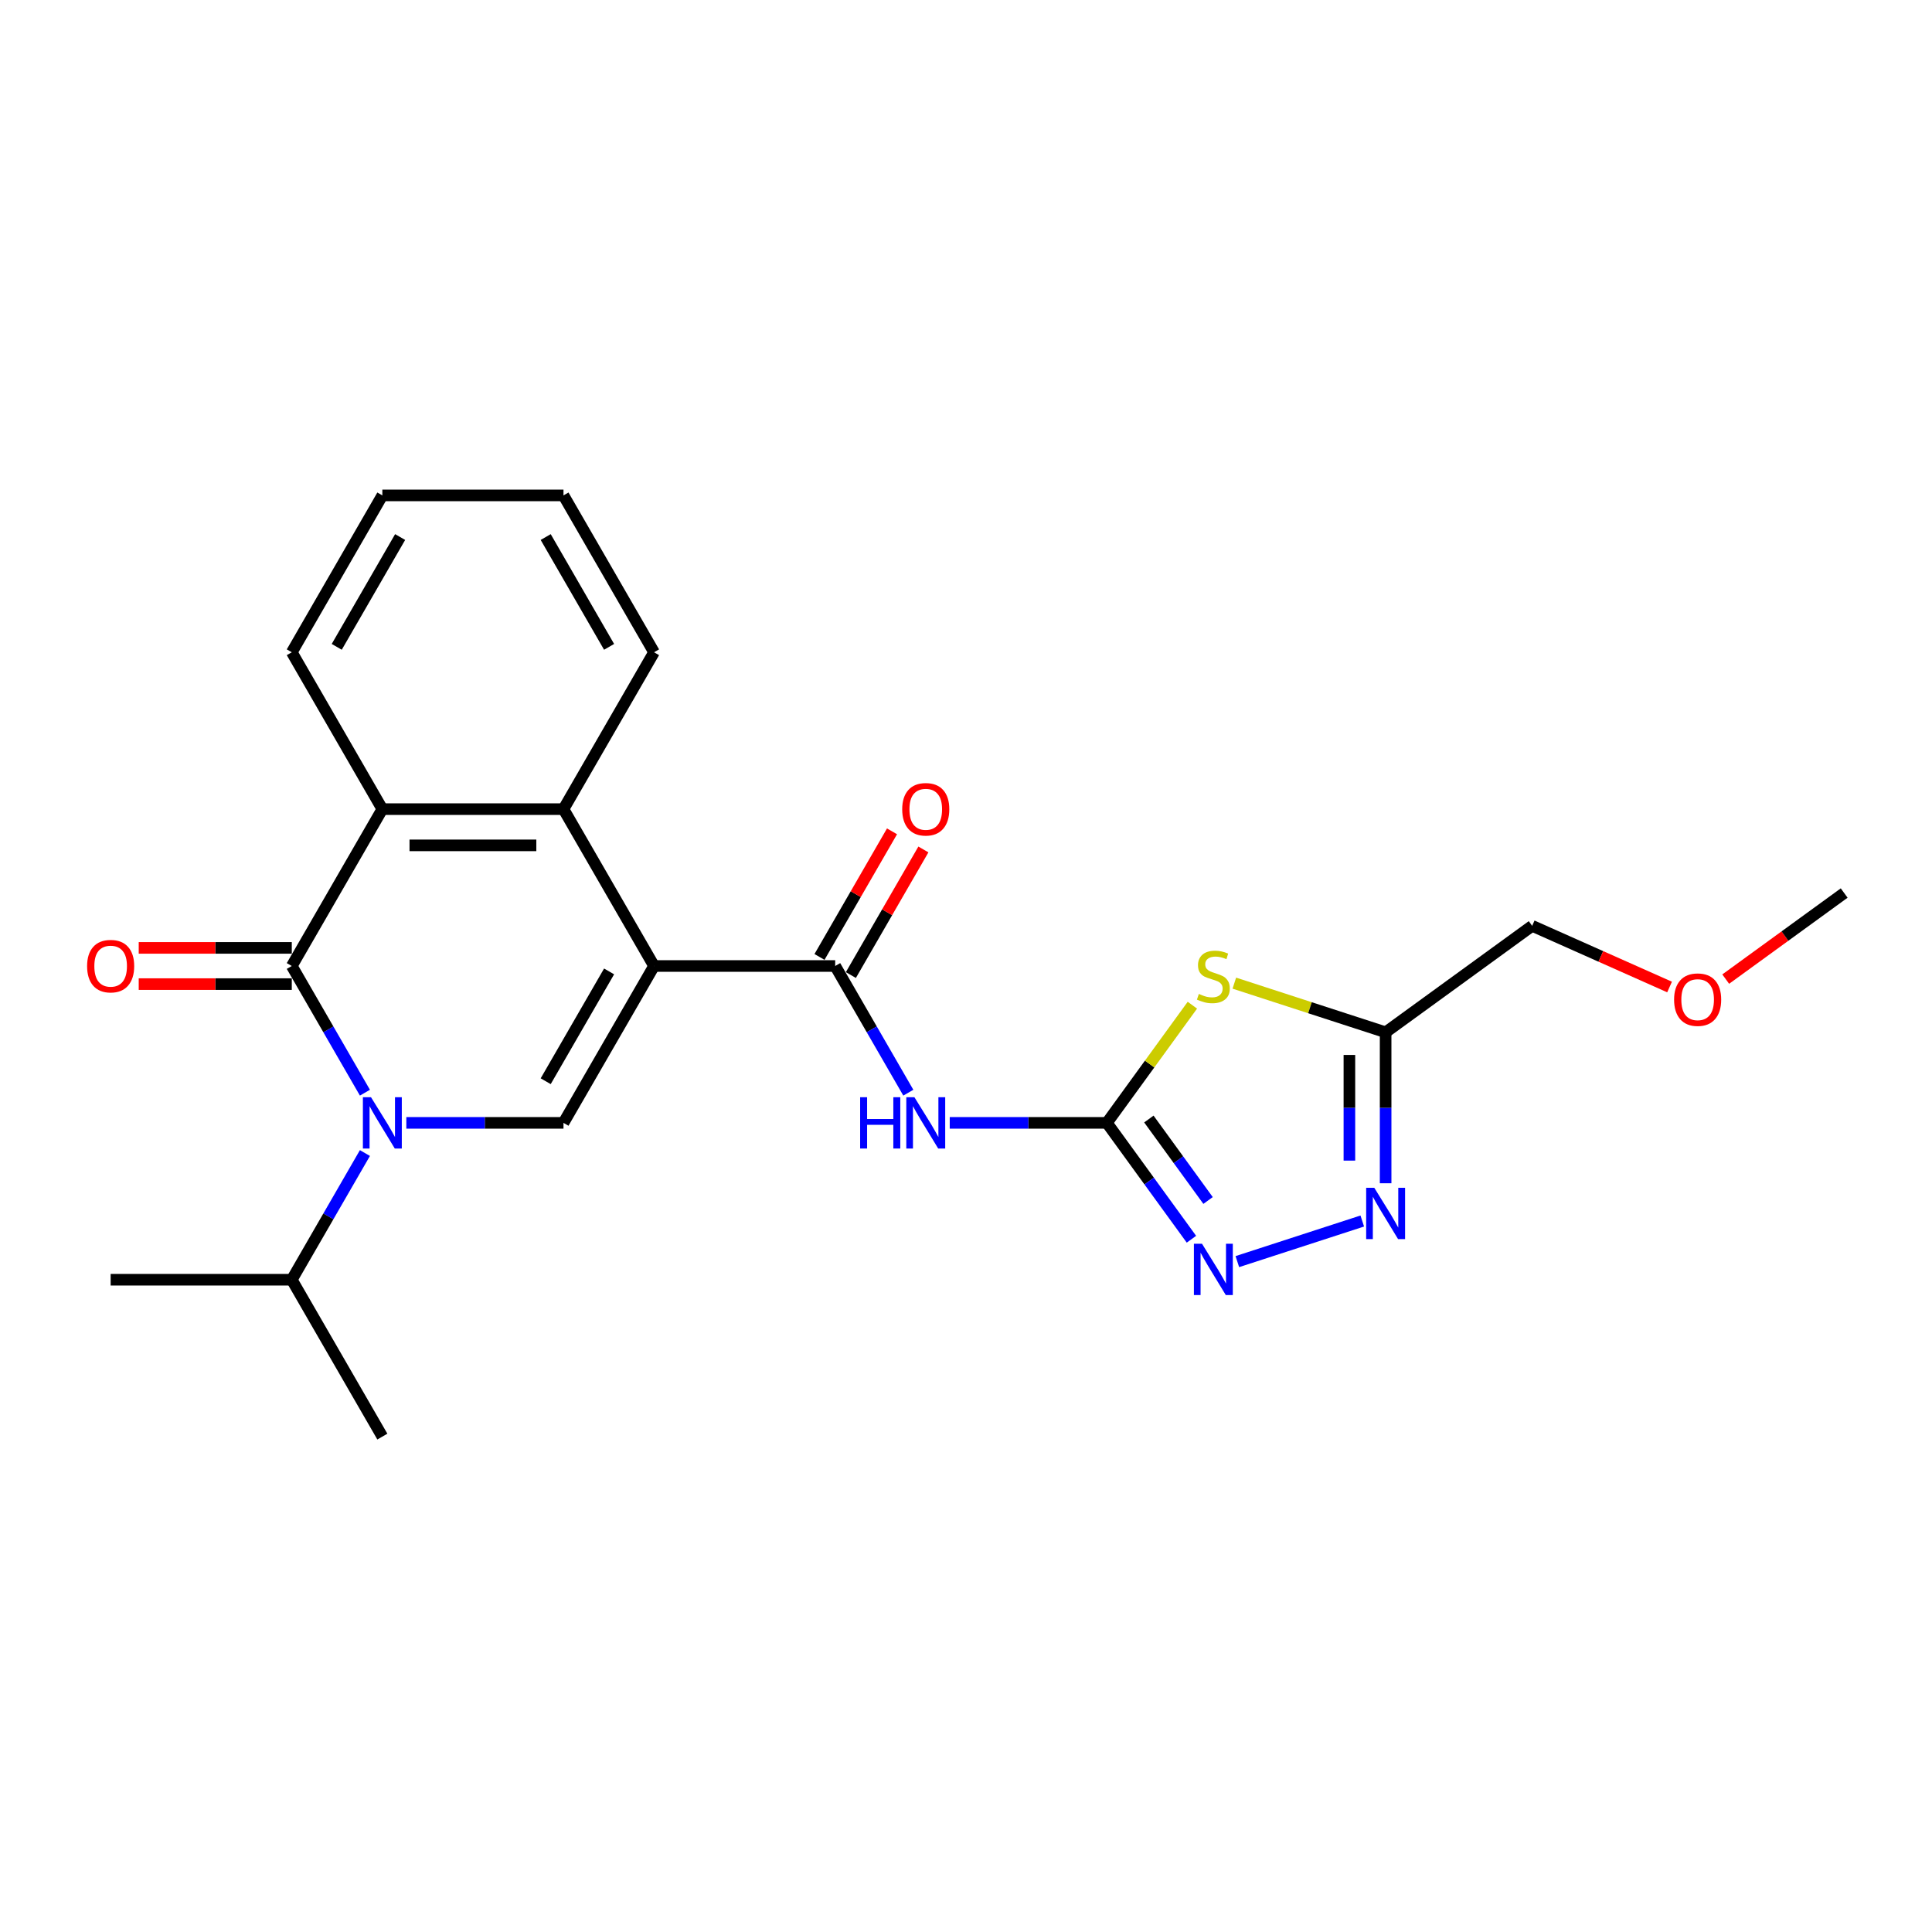 <?xml version='1.0' encoding='iso-8859-1'?>
<svg version='1.1' baseProfile='full'
              xmlns='http://www.w3.org/2000/svg'
                      xmlns:rdkit='http://www.rdkit.org/xml'
                      xmlns:xlink='http://www.w3.org/1999/xlink'
                  xml:space='preserve'
width='1000px' height='1000px' viewBox='0 0 1000 1000'>
<!-- END OF HEADER -->
<rect style='opacity:1.0;fill:#FFFFFF;stroke:none' width='1000' height='1000' x='0' y='0'> </rect>
<path class='bond-2' d='M 338.536,500 L 291.658,581.194' style='fill:none;fill-rule:evenodd;stroke:#000000;stroke-width:6px;stroke-linecap:butt;stroke-linejoin:miter;stroke-opacity:1' />
<path class='bond-2' d='M 315.265,502.804 L 282.451,559.64' style='fill:none;fill-rule:evenodd;stroke:#000000;stroke-width:6px;stroke-linecap:butt;stroke-linejoin:miter;stroke-opacity:1' />
<path class='bond-4' d='M 338.536,500 L 432.291,500' style='fill:none;fill-rule:evenodd;stroke:#000000;stroke-width:6px;stroke-linecap:butt;stroke-linejoin:miter;stroke-opacity:1' />
<path class='bond-7' d='M 338.536,500 L 291.658,418.806' style='fill:none;fill-rule:evenodd;stroke:#000000;stroke-width:6px;stroke-linecap:butt;stroke-linejoin:miter;stroke-opacity:1' />
<path class='bond-0' d='M 210.316,581.194 L 250.987,581.194' style='fill:none;fill-rule:evenodd;stroke:#0000FF;stroke-width:6px;stroke-linecap:butt;stroke-linejoin:miter;stroke-opacity:1' />
<path class='bond-0' d='M 250.987,581.194 L 291.658,581.194' style='fill:none;fill-rule:evenodd;stroke:#000000;stroke-width:6px;stroke-linecap:butt;stroke-linejoin:miter;stroke-opacity:1' />
<path class='bond-14' d='M 188.885,596.814 L 169.956,629.601' style='fill:none;fill-rule:evenodd;stroke:#0000FF;stroke-width:6px;stroke-linecap:butt;stroke-linejoin:miter;stroke-opacity:1' />
<path class='bond-14' d='M 169.956,629.601 L 151.026,662.388' style='fill:none;fill-rule:evenodd;stroke:#000000;stroke-width:6px;stroke-linecap:butt;stroke-linejoin:miter;stroke-opacity:1' />
<path class='bond-24' d='M 188.885,565.575 L 169.956,532.787' style='fill:none;fill-rule:evenodd;stroke:#0000FF;stroke-width:6px;stroke-linecap:butt;stroke-linejoin:miter;stroke-opacity:1' />
<path class='bond-24' d='M 169.956,532.787 L 151.026,500' style='fill:none;fill-rule:evenodd;stroke:#000000;stroke-width:6px;stroke-linecap:butt;stroke-linejoin:miter;stroke-opacity:1' />
<path class='bond-1' d='M 151.026,500 L 197.903,418.806' style='fill:none;fill-rule:evenodd;stroke:#000000;stroke-width:6px;stroke-linecap:butt;stroke-linejoin:miter;stroke-opacity:1' />
<path class='bond-12' d='M 151.026,490.625 L 111.414,490.625' style='fill:none;fill-rule:evenodd;stroke:#000000;stroke-width:6px;stroke-linecap:butt;stroke-linejoin:miter;stroke-opacity:1' />
<path class='bond-12' d='M 111.414,490.625 L 71.803,490.625' style='fill:none;fill-rule:evenodd;stroke:#FF0000;stroke-width:6px;stroke-linecap:butt;stroke-linejoin:miter;stroke-opacity:1' />
<path class='bond-12' d='M 151.026,509.375 L 111.414,509.375' style='fill:none;fill-rule:evenodd;stroke:#000000;stroke-width:6px;stroke-linecap:butt;stroke-linejoin:miter;stroke-opacity:1' />
<path class='bond-12' d='M 111.414,509.375 L 71.803,509.375' style='fill:none;fill-rule:evenodd;stroke:#FF0000;stroke-width:6px;stroke-linecap:butt;stroke-linejoin:miter;stroke-opacity:1' />
<path class='bond-3' d='M 572.923,581.194 L 532.252,581.194' style='fill:none;fill-rule:evenodd;stroke:#000000;stroke-width:6px;stroke-linecap:butt;stroke-linejoin:miter;stroke-opacity:1' />
<path class='bond-3' d='M 532.252,581.194 L 491.581,581.194' style='fill:none;fill-rule:evenodd;stroke:#0000FF;stroke-width:6px;stroke-linecap:butt;stroke-linejoin:miter;stroke-opacity:1' />
<path class='bond-5' d='M 572.923,581.194 L 595.049,550.741' style='fill:none;fill-rule:evenodd;stroke:#000000;stroke-width:6px;stroke-linecap:butt;stroke-linejoin:miter;stroke-opacity:1' />
<path class='bond-5' d='M 595.049,550.741 L 617.174,520.288' style='fill:none;fill-rule:evenodd;stroke:#CCCC00;stroke-width:6px;stroke-linecap:butt;stroke-linejoin:miter;stroke-opacity:1' />
<path class='bond-9' d='M 572.923,581.194 L 594.803,611.309' style='fill:none;fill-rule:evenodd;stroke:#000000;stroke-width:6px;stroke-linecap:butt;stroke-linejoin:miter;stroke-opacity:1' />
<path class='bond-9' d='M 594.803,611.309 L 616.683,641.424' style='fill:none;fill-rule:evenodd;stroke:#0000FF;stroke-width:6px;stroke-linecap:butt;stroke-linejoin:miter;stroke-opacity:1' />
<path class='bond-9' d='M 594.657,579.207 L 609.973,600.288' style='fill:none;fill-rule:evenodd;stroke:#000000;stroke-width:6px;stroke-linecap:butt;stroke-linejoin:miter;stroke-opacity:1' />
<path class='bond-9' d='M 609.973,600.288 L 625.289,621.368' style='fill:none;fill-rule:evenodd;stroke:#0000FF;stroke-width:6px;stroke-linecap:butt;stroke-linejoin:miter;stroke-opacity:1' />
<path class='bond-6' d='M 432.291,500 L 451.22,532.787' style='fill:none;fill-rule:evenodd;stroke:#000000;stroke-width:6px;stroke-linecap:butt;stroke-linejoin:miter;stroke-opacity:1' />
<path class='bond-6' d='M 451.22,532.787 L 470.15,565.575' style='fill:none;fill-rule:evenodd;stroke:#0000FF;stroke-width:6px;stroke-linecap:butt;stroke-linejoin:miter;stroke-opacity:1' />
<path class='bond-13' d='M 440.41,504.688 L 459.177,472.182' style='fill:none;fill-rule:evenodd;stroke:#000000;stroke-width:6px;stroke-linecap:butt;stroke-linejoin:miter;stroke-opacity:1' />
<path class='bond-13' d='M 459.177,472.182 L 477.945,439.676' style='fill:none;fill-rule:evenodd;stroke:#FF0000;stroke-width:6px;stroke-linecap:butt;stroke-linejoin:miter;stroke-opacity:1' />
<path class='bond-13' d='M 424.171,495.312 L 442.939,462.806' style='fill:none;fill-rule:evenodd;stroke:#000000;stroke-width:6px;stroke-linecap:butt;stroke-linejoin:miter;stroke-opacity:1' />
<path class='bond-13' d='M 442.939,462.806 L 461.706,430.3' style='fill:none;fill-rule:evenodd;stroke:#FF0000;stroke-width:6px;stroke-linecap:butt;stroke-linejoin:miter;stroke-opacity:1' />
<path class='bond-11' d='M 638.888,508.872 L 678.043,521.595' style='fill:none;fill-rule:evenodd;stroke:#CCCC00;stroke-width:6px;stroke-linecap:butt;stroke-linejoin:miter;stroke-opacity:1' />
<path class='bond-11' d='M 678.043,521.595 L 717.197,534.317' style='fill:none;fill-rule:evenodd;stroke:#000000;stroke-width:6px;stroke-linecap:butt;stroke-linejoin:miter;stroke-opacity:1' />
<path class='bond-8' d='M 291.658,418.806 L 197.903,418.806' style='fill:none;fill-rule:evenodd;stroke:#000000;stroke-width:6px;stroke-linecap:butt;stroke-linejoin:miter;stroke-opacity:1' />
<path class='bond-8' d='M 277.595,437.557 L 211.966,437.557' style='fill:none;fill-rule:evenodd;stroke:#000000;stroke-width:6px;stroke-linecap:butt;stroke-linejoin:miter;stroke-opacity:1' />
<path class='bond-16' d='M 291.658,418.806 L 338.536,337.612' style='fill:none;fill-rule:evenodd;stroke:#000000;stroke-width:6px;stroke-linecap:butt;stroke-linejoin:miter;stroke-opacity:1' />
<path class='bond-17' d='M 197.903,418.806 L 151.026,337.612' style='fill:none;fill-rule:evenodd;stroke:#000000;stroke-width:6px;stroke-linecap:butt;stroke-linejoin:miter;stroke-opacity:1' />
<path class='bond-10' d='M 640.444,653.01 L 705.11,631.999' style='fill:none;fill-rule:evenodd;stroke:#0000FF;stroke-width:6px;stroke-linecap:butt;stroke-linejoin:miter;stroke-opacity:1' />
<path class='bond-26' d='M 717.197,612.452 L 717.197,573.384' style='fill:none;fill-rule:evenodd;stroke:#0000FF;stroke-width:6px;stroke-linecap:butt;stroke-linejoin:miter;stroke-opacity:1' />
<path class='bond-26' d='M 717.197,573.384 L 717.197,534.317' style='fill:none;fill-rule:evenodd;stroke:#000000;stroke-width:6px;stroke-linecap:butt;stroke-linejoin:miter;stroke-opacity:1' />
<path class='bond-26' d='M 698.446,600.732 L 698.446,573.384' style='fill:none;fill-rule:evenodd;stroke:#0000FF;stroke-width:6px;stroke-linecap:butt;stroke-linejoin:miter;stroke-opacity:1' />
<path class='bond-26' d='M 698.446,573.384 L 698.446,546.037' style='fill:none;fill-rule:evenodd;stroke:#000000;stroke-width:6px;stroke-linecap:butt;stroke-linejoin:miter;stroke-opacity:1' />
<path class='bond-15' d='M 717.197,534.317 L 793.047,479.209' style='fill:none;fill-rule:evenodd;stroke:#000000;stroke-width:6px;stroke-linecap:butt;stroke-linejoin:miter;stroke-opacity:1' />
<path class='bond-19' d='M 151.026,662.388 L 197.903,743.583' style='fill:none;fill-rule:evenodd;stroke:#000000;stroke-width:6px;stroke-linecap:butt;stroke-linejoin:miter;stroke-opacity:1' />
<path class='bond-20' d='M 151.026,662.388 L 57.271,662.388' style='fill:none;fill-rule:evenodd;stroke:#000000;stroke-width:6px;stroke-linecap:butt;stroke-linejoin:miter;stroke-opacity:1' />
<path class='bond-18' d='M 793.047,479.209 L 828.605,495.041' style='fill:none;fill-rule:evenodd;stroke:#000000;stroke-width:6px;stroke-linecap:butt;stroke-linejoin:miter;stroke-opacity:1' />
<path class='bond-18' d='M 828.605,495.041 L 864.164,510.872' style='fill:none;fill-rule:evenodd;stroke:#FF0000;stroke-width:6px;stroke-linecap:butt;stroke-linejoin:miter;stroke-opacity:1' />
<path class='bond-23' d='M 338.536,337.612 L 291.658,256.417' style='fill:none;fill-rule:evenodd;stroke:#000000;stroke-width:6px;stroke-linecap:butt;stroke-linejoin:miter;stroke-opacity:1' />
<path class='bond-23' d='M 315.265,334.808 L 282.451,277.972' style='fill:none;fill-rule:evenodd;stroke:#000000;stroke-width:6px;stroke-linecap:butt;stroke-linejoin:miter;stroke-opacity:1' />
<path class='bond-25' d='M 151.026,337.612 L 197.903,256.417' style='fill:none;fill-rule:evenodd;stroke:#000000;stroke-width:6px;stroke-linecap:butt;stroke-linejoin:miter;stroke-opacity:1' />
<path class='bond-25' d='M 174.296,334.808 L 207.11,277.972' style='fill:none;fill-rule:evenodd;stroke:#000000;stroke-width:6px;stroke-linecap:butt;stroke-linejoin:miter;stroke-opacity:1' />
<path class='bond-21' d='M 893.228,506.784 L 923.887,484.51' style='fill:none;fill-rule:evenodd;stroke:#FF0000;stroke-width:6px;stroke-linecap:butt;stroke-linejoin:miter;stroke-opacity:1' />
<path class='bond-21' d='M 923.887,484.51 L 954.545,462.235' style='fill:none;fill-rule:evenodd;stroke:#000000;stroke-width:6px;stroke-linecap:butt;stroke-linejoin:miter;stroke-opacity:1' />
<path class='bond-22' d='M 197.903,256.417 L 291.658,256.417' style='fill:none;fill-rule:evenodd;stroke:#000000;stroke-width:6px;stroke-linecap:butt;stroke-linejoin:miter;stroke-opacity:1' />
<path  class='atom-1' d='M 192.034 567.918
L 200.735 581.982
Q 201.597 583.369, 202.985 585.882
Q 204.372 588.395, 204.447 588.545
L 204.447 567.918
L 207.973 567.918
L 207.973 594.47
L 204.335 594.47
L 194.997 579.094
Q 193.909 577.294, 192.747 575.231
Q 191.622 573.169, 191.284 572.531
L 191.284 594.47
L 187.834 594.47
L 187.834 567.918
L 192.034 567.918
' fill='#0000FF'/>
<path  class='atom-6' d='M 620.531 514.458
Q 620.831 514.57, 622.068 515.095
Q 623.306 515.62, 624.656 515.958
Q 626.043 516.258, 627.393 516.258
Q 629.906 516.258, 631.369 515.058
Q 632.831 513.82, 632.831 511.683
Q 632.831 510.22, 632.081 509.32
Q 631.369 508.42, 630.244 507.932
Q 629.119 507.445, 627.243 506.882
Q 624.881 506.17, 623.456 505.495
Q 622.068 504.82, 621.056 503.395
Q 620.081 501.97, 620.081 499.57
Q 620.081 496.232, 622.331 494.169
Q 624.618 492.107, 629.119 492.107
Q 632.194 492.107, 635.681 493.569
L 634.819 496.457
Q 631.631 495.144, 629.231 495.144
Q 626.643 495.144, 625.218 496.232
Q 623.793 497.282, 623.831 499.119
Q 623.831 500.545, 624.543 501.407
Q 625.293 502.27, 626.343 502.757
Q 627.431 503.245, 629.231 503.807
Q 631.631 504.557, 633.056 505.307
Q 634.481 506.057, 635.494 507.595
Q 636.544 509.095, 636.544 511.683
Q 636.544 515.358, 634.069 517.345
Q 631.631 519.296, 627.543 519.296
Q 625.181 519.296, 623.381 518.771
Q 621.618 518.283, 619.518 517.42
L 620.531 514.458
' fill='#CCCC00'/>
<path  class='atom-7' d='M 445.21 567.918
L 448.81 567.918
L 448.81 579.207
L 462.386 579.207
L 462.386 567.918
L 465.986 567.918
L 465.986 594.47
L 462.386 594.47
L 462.386 582.207
L 448.81 582.207
L 448.81 594.47
L 445.21 594.47
L 445.21 567.918
' fill='#0000FF'/>
<path  class='atom-7' d='M 473.299 567.918
L 482 581.982
Q 482.862 583.369, 484.25 585.882
Q 485.637 588.395, 485.712 588.545
L 485.712 567.918
L 489.237 567.918
L 489.237 594.47
L 485.6 594.47
L 476.262 579.094
Q 475.174 577.294, 474.012 575.231
Q 472.887 573.169, 472.549 572.531
L 472.549 594.47
L 469.099 594.47
L 469.099 567.918
L 473.299 567.918
' fill='#0000FF'/>
<path  class='atom-10' d='M 622.162 643.768
L 630.862 657.831
Q 631.725 659.219, 633.112 661.731
Q 634.5 664.244, 634.575 664.394
L 634.575 643.768
L 638.1 643.768
L 638.1 670.319
L 634.463 670.319
L 625.125 654.943
Q 624.037 653.143, 622.874 651.081
Q 621.749 649.018, 621.412 648.381
L 621.412 670.319
L 617.962 670.319
L 617.962 643.768
L 622.162 643.768
' fill='#0000FF'/>
<path  class='atom-11' d='M 711.328 614.796
L 720.029 628.859
Q 720.891 630.247, 722.279 632.759
Q 723.666 635.272, 723.741 635.422
L 723.741 614.796
L 727.267 614.796
L 727.267 641.347
L 723.629 641.347
L 714.291 625.972
Q 713.203 624.171, 712.041 622.109
Q 710.916 620.046, 710.578 619.409
L 710.578 641.347
L 707.128 641.347
L 707.128 614.796
L 711.328 614.796
' fill='#0000FF'/>
<path  class='atom-13' d='M 45.083 500.075
Q 45.083 493.7, 48.233 490.137
Q 51.383 486.574, 57.271 486.574
Q 63.159 486.574, 66.309 490.137
Q 69.459 493.7, 69.459 500.075
Q 69.459 506.525, 66.271 510.201
Q 63.084 513.838, 57.271 513.838
Q 51.42 513.838, 48.233 510.201
Q 45.083 506.563, 45.083 500.075
M 57.271 510.838
Q 61.321 510.838, 63.496 508.138
Q 65.709 505.4, 65.709 500.075
Q 65.709 494.862, 63.496 492.237
Q 61.321 489.574, 57.271 489.574
Q 53.221 489.574, 51.008 492.2
Q 48.833 494.825, 48.833 500.075
Q 48.833 505.438, 51.008 508.138
Q 53.221 510.838, 57.271 510.838
' fill='#FF0000'/>
<path  class='atom-14' d='M 466.98 418.881
Q 466.98 412.505, 470.13 408.943
Q 473.28 405.38, 479.168 405.38
Q 485.056 405.38, 488.206 408.943
Q 491.356 412.505, 491.356 418.881
Q 491.356 425.331, 488.169 429.006
Q 484.981 432.644, 479.168 432.644
Q 473.318 432.644, 470.13 429.006
Q 466.98 425.369, 466.98 418.881
M 479.168 429.644
Q 483.218 429.644, 485.394 426.944
Q 487.606 424.206, 487.606 418.881
Q 487.606 413.668, 485.394 411.043
Q 483.218 408.38, 479.168 408.38
Q 475.118 408.38, 472.905 411.005
Q 470.73 413.631, 470.73 418.881
Q 470.73 424.244, 472.905 426.944
Q 475.118 429.644, 479.168 429.644
' fill='#FF0000'/>
<path  class='atom-19' d='M 866.508 517.418
Q 866.508 511.042, 869.658 507.479
Q 872.808 503.917, 878.696 503.917
Q 884.584 503.917, 887.734 507.479
Q 890.884 511.042, 890.884 517.418
Q 890.884 523.868, 887.697 527.543
Q 884.509 531.181, 878.696 531.181
Q 872.846 531.181, 869.658 527.543
Q 866.508 523.905, 866.508 517.418
M 878.696 528.181
Q 882.746 528.181, 884.921 525.48
Q 887.134 522.743, 887.134 517.418
Q 887.134 512.205, 884.921 509.58
Q 882.746 506.917, 878.696 506.917
Q 874.646 506.917, 872.433 509.542
Q 870.258 512.167, 870.258 517.418
Q 870.258 522.78, 872.433 525.48
Q 874.646 528.181, 878.696 528.181
' fill='#FF0000'/>
</svg>
